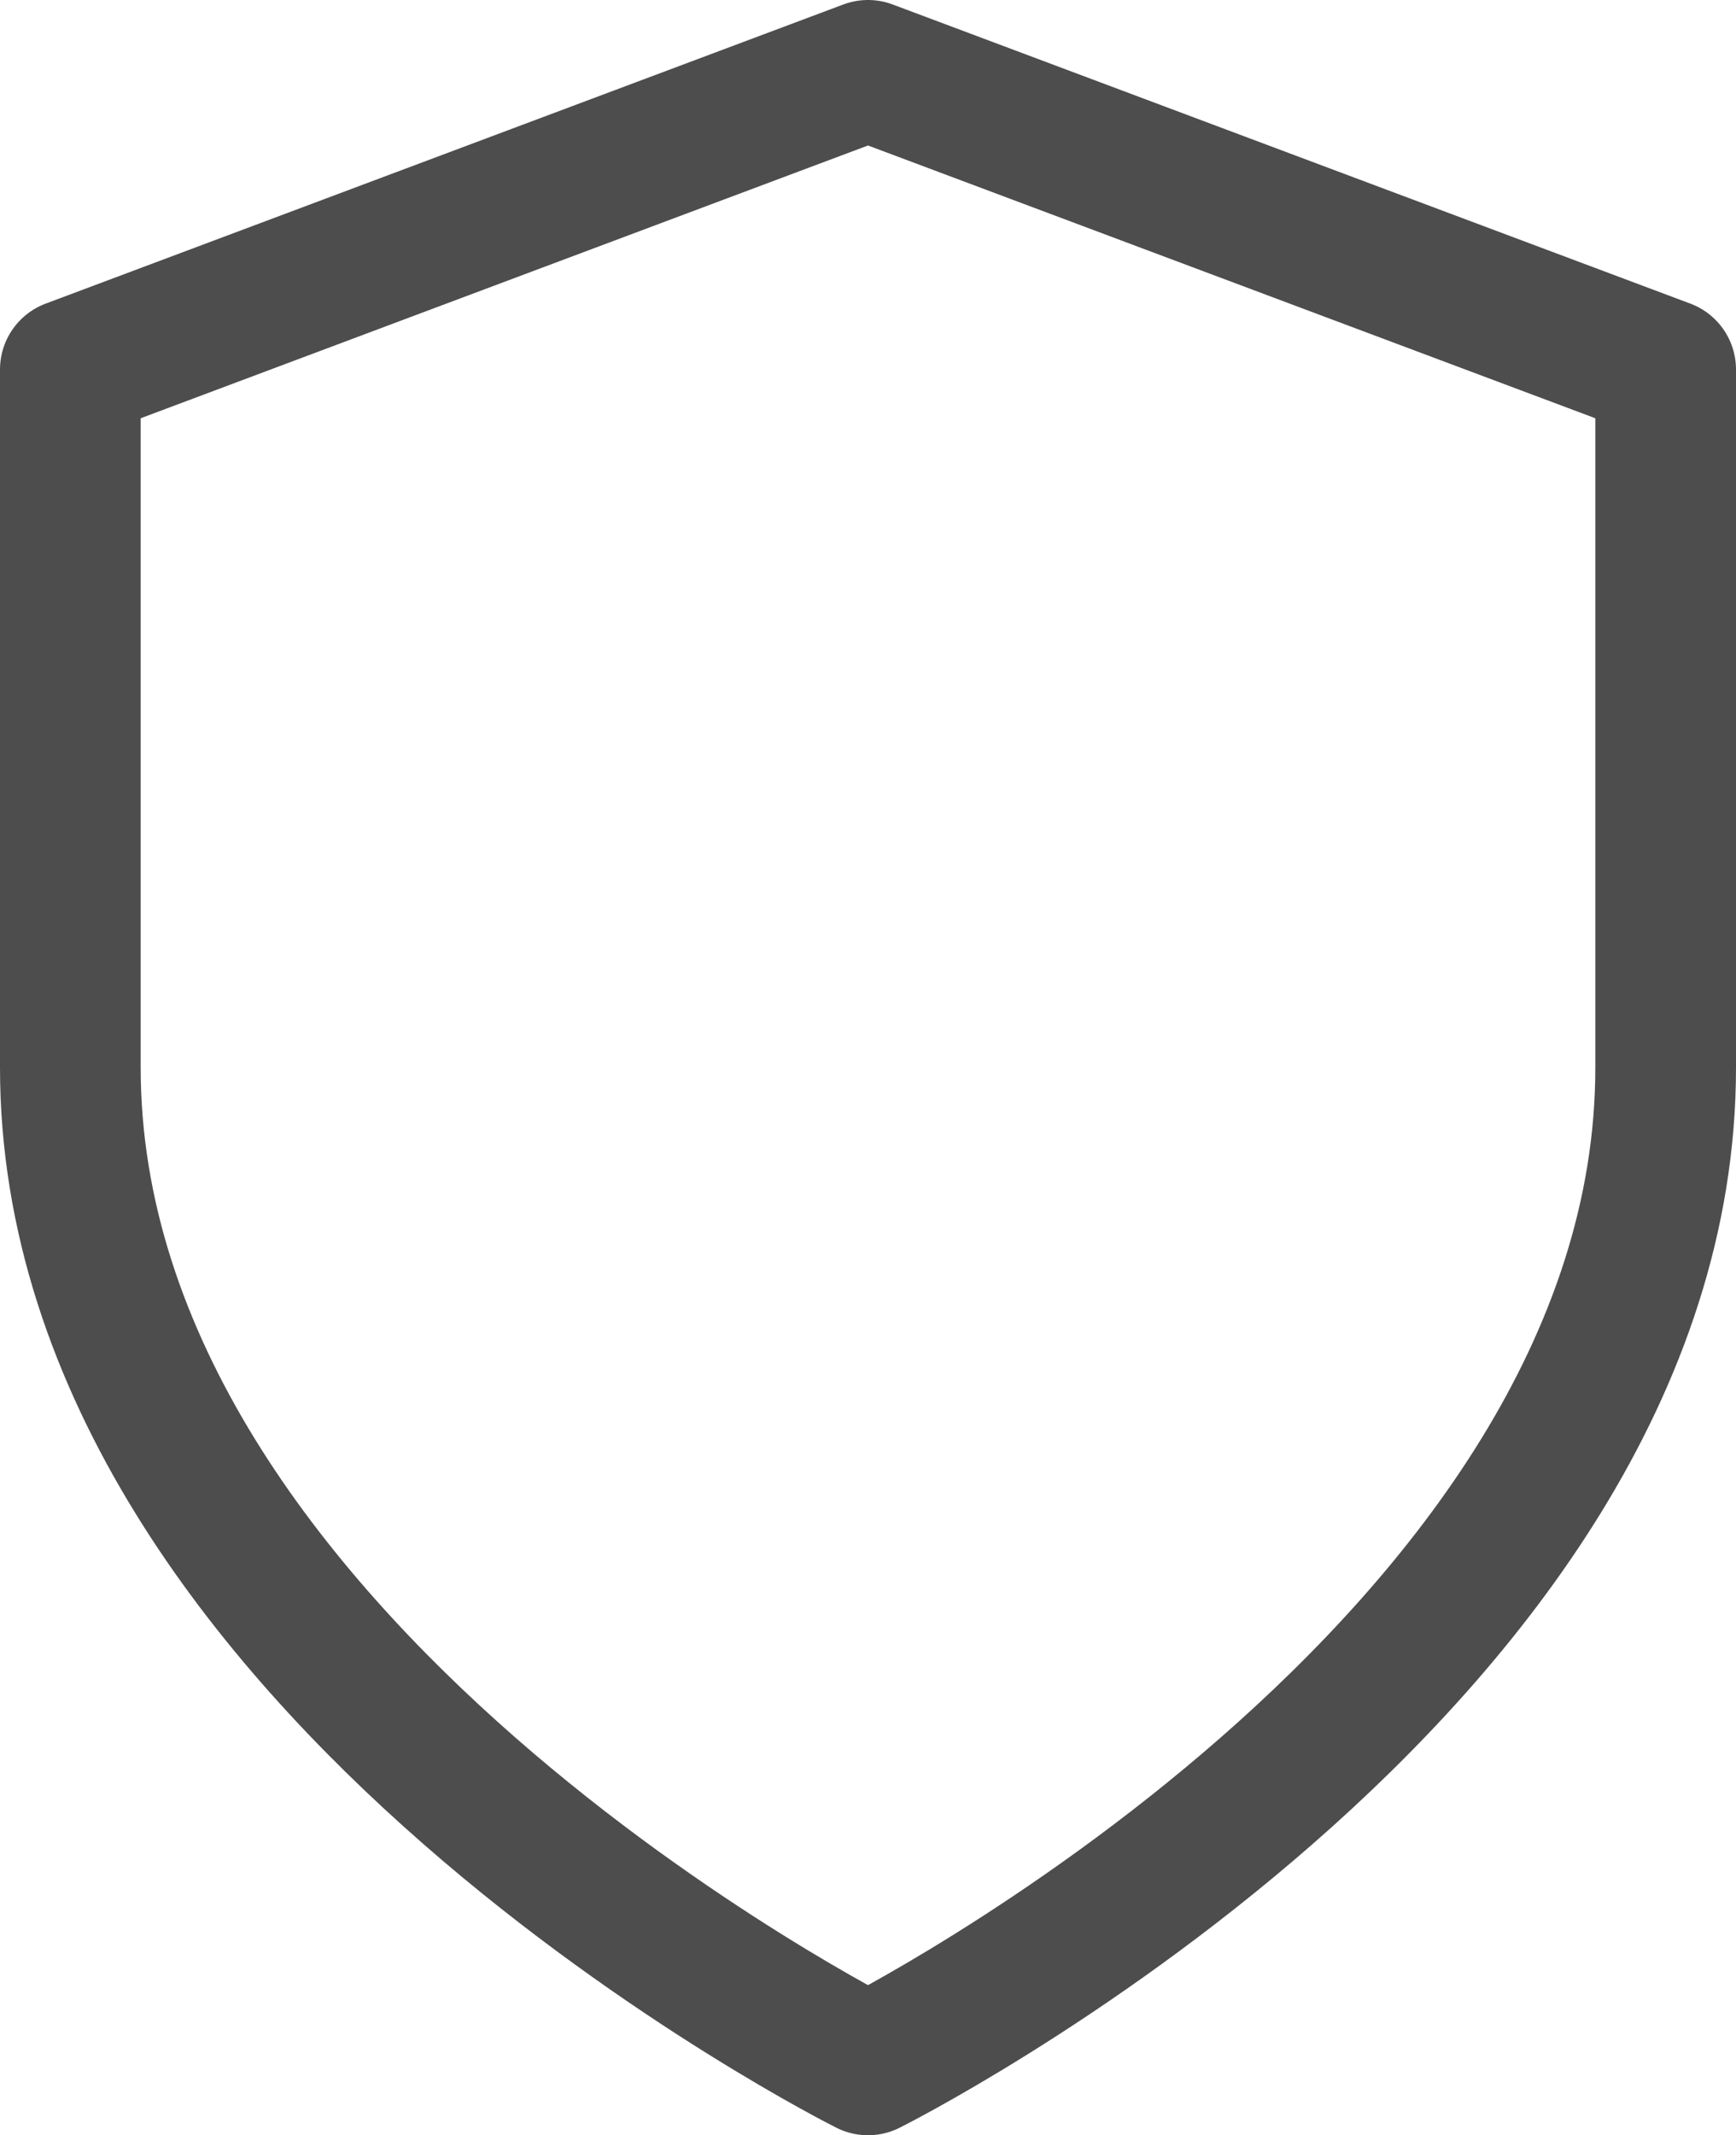 <svg xmlns="http://www.w3.org/2000/svg" width="12.34" height="15.175" viewBox="0 0 12.34 15.175"><path d="M11.67,17.175s5.67-2.835,5.67-7.087V5.126L11.67,3,6,5.126v4.961C6,14.34,11.67,17.175,11.67,17.175Z" transform="translate(-5.5 -2.5)" fill="none" stroke="#4d4d4d" stroke-linecap="round" stroke-linejoin="round" stroke-width="1"/></svg>